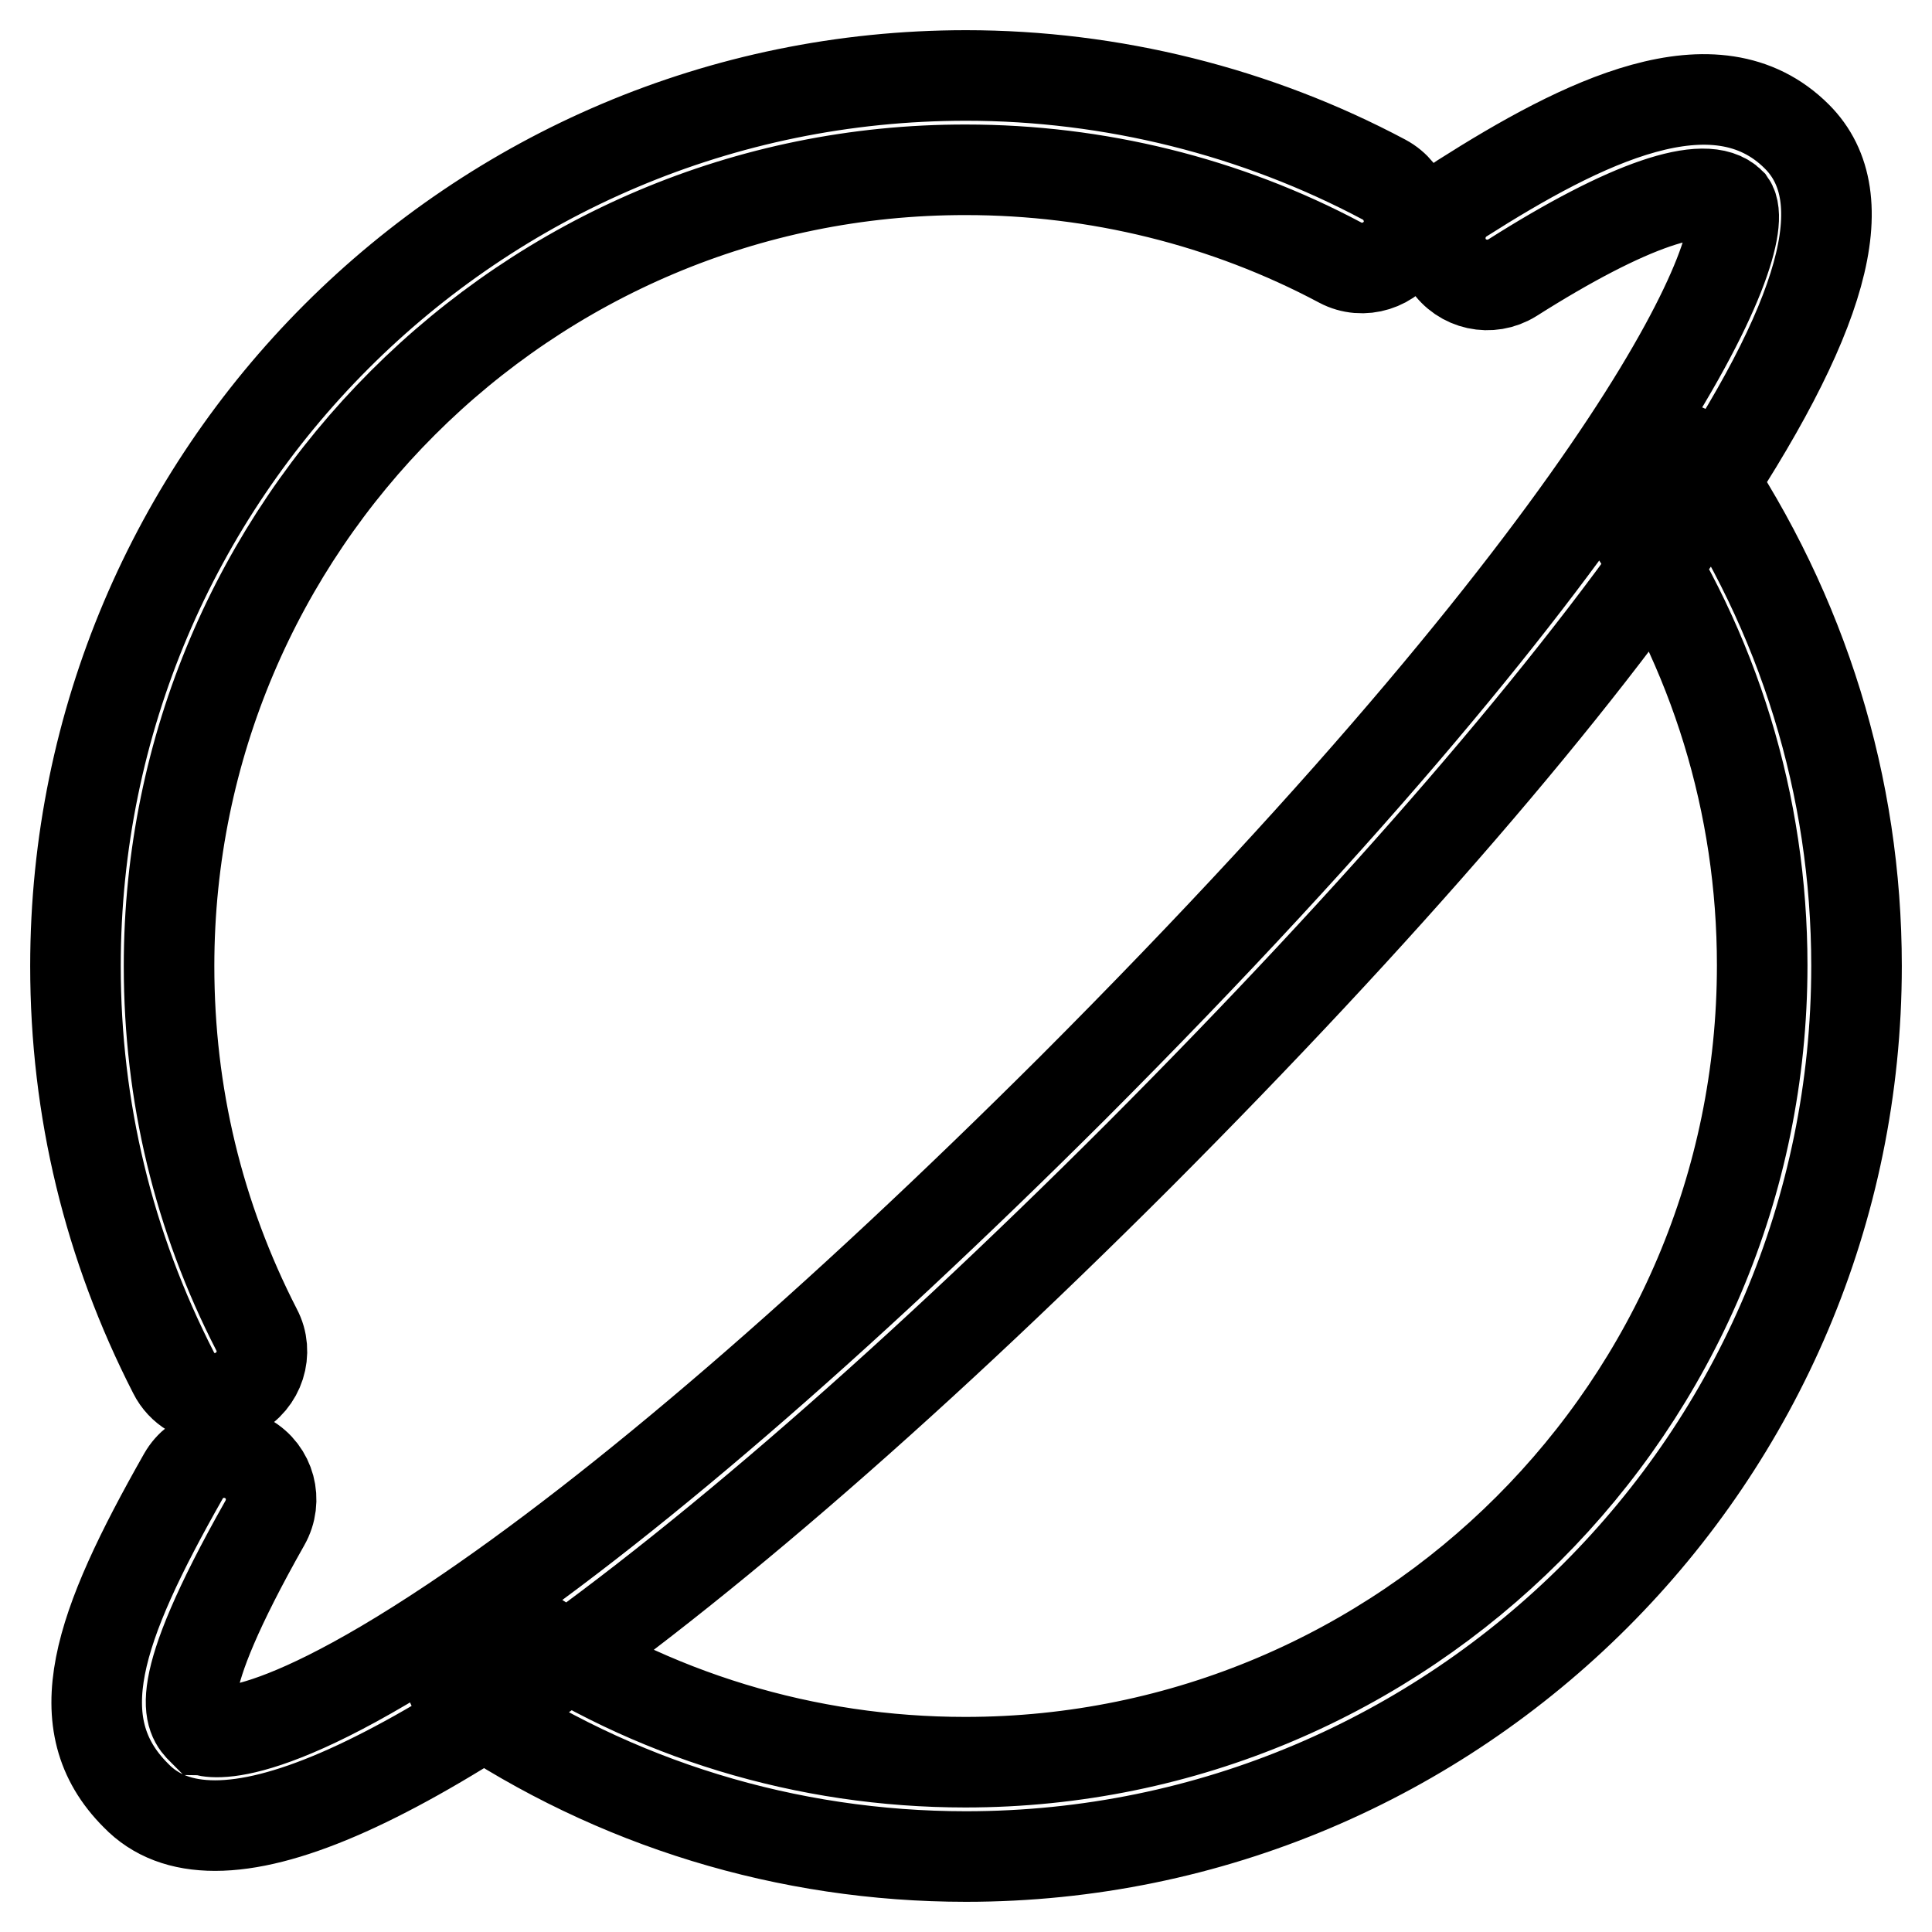 <?xml version="1.0" encoding="utf-8"?>
<!-- Svg Vector Icons : http://www.onlinewebfonts.com/icon -->
<!DOCTYPE svg PUBLIC "-//W3C//DTD SVG 1.1//EN" "http://www.w3.org/Graphics/SVG/1.1/DTD/svg11.dtd">
<svg version="1.1" xmlns="http://www.w3.org/2000/svg" xmlns:xlink="http://www.w3.org/1999/xlink" x="0px" y="0px" viewBox="0 0 256 256" enable-background="new 0 0 256 256" xml:space="preserve">
<g> <path stroke-width="12" fill-opacity="0" stroke="#000000"  d="M128,246c-23.7,0-46.5-7-66-20.2c-2.8-1.9-3.6-5.8-1.7-8.6c1.9-2.8,5.8-3.6,8.6-1.7 c17.4,11.8,37.9,18,59,18c58.2,0,105.6-47.3,105.6-105.6c0-21.3-6.3-41.8-18.2-59.4c-1.9-2.8-1.2-6.7,1.6-8.6 c2.8-1.9,6.7-1.2,8.6,1.6C238.9,81.3,246,104.2,246,128C246,193.1,193.1,246,128,246z M28.5,185.3c-2.2,0-4.4-1.2-5.5-3.4 C14.4,165.1,10,147,10,128C10,62.9,62.9,10,128,10c19.3,0,38.5,4.8,55.4,13.8c3,1.6,4.2,5.4,2.6,8.4c-1.6,3-5.4,4.2-8.4,2.6 c-15.2-8.1-32.3-12.3-49.6-12.3C69.8,22.4,22.4,69.8,22.4,128c0,17,3.9,33.2,11.6,48.2c1.6,3,0.4,6.8-2.7,8.4 C30.5,185,29.5,185.3,28.5,185.3z M28.5,241.9c-4.4,0-7.9-1.3-10.5-4c-9.5-9.5-5.1-22.2,6.3-42.3c1.7-3,5.5-4,8.5-2.3 s4,5.5,2.3,8.5c-12.9,22.8-9.9,25.8-8.3,27.4c0.1,0,6.4,3.6,33.2-14.3c22.3-14.9,50.7-39.4,82.1-70.7 c76-76.1,90.5-112.6,87.2-117.3c-3.3-3.3-13.6,0.2-28.9,9.9c-2.9,1.8-6.7,1-8.6-1.9c-1.8-2.9-1-6.7,1.9-8.6 c15.9-10.1,33.6-19,44.4-8.2c8.1,8.1,3.7,24-13.8,49.9c-15.9,23.5-41.3,52.9-73.3,85c-31.9,31.9-61,56.9-83.9,72.3 C50.2,236.4,37.5,241.9,28.5,241.9z"/></g>
</svg>